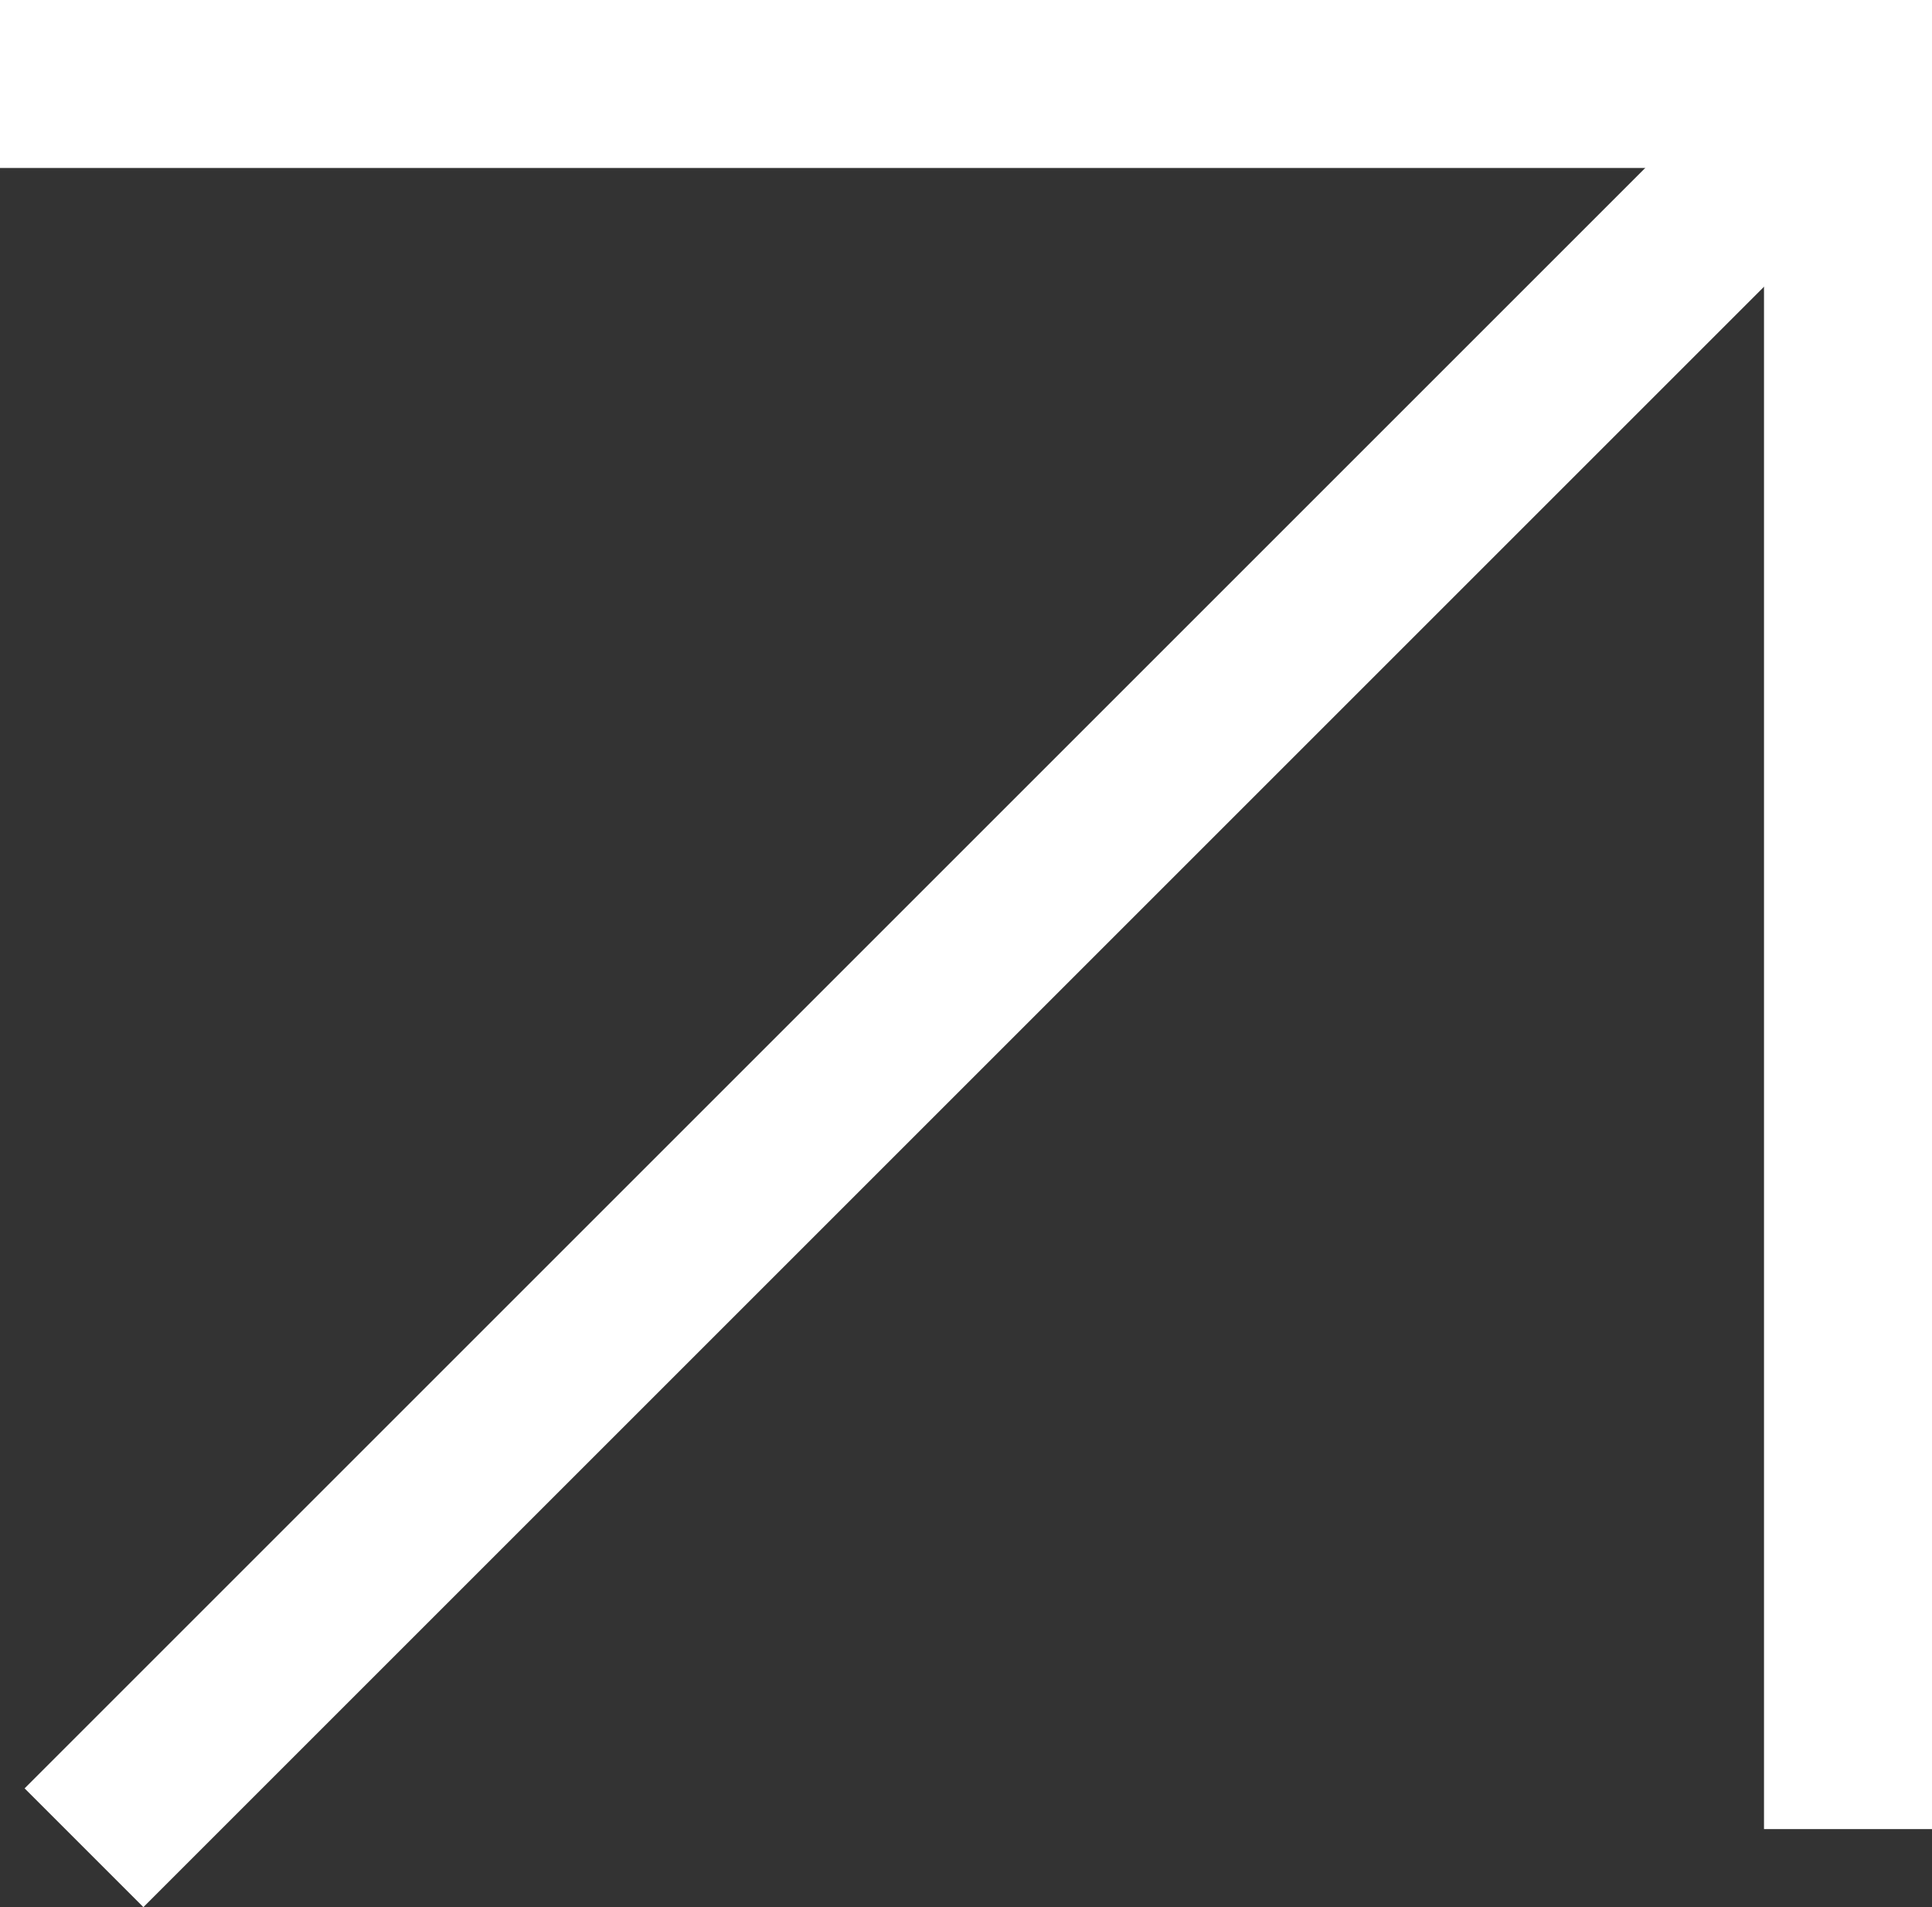 <svg xmlns="http://www.w3.org/2000/svg" width="11.5" height="11.354" viewBox="0 0 11.5 11.354">
  <rect x="0" y="0" width="11.5" height="11.354" fill="#333333" stroke="none"/>
  <g id="Group_6" data-name="Group 6" transform="translate(0.5)">
    <path id="Line_2" data-name="Line 2" d="M0,.5H10.5" fill="none" stroke="#fff" stroke-linecap="square" stroke-miterlimit="10" stroke-width="1"/>
    <path id="Line_4" data-name="Line 4" d="M10.5.5,0,11" fill="none" stroke="#fff" stroke-miterlimit="10" stroke-width="1"/>
    <path id="Line_3" data-name="Line 3" d="M.5.611v9.778" transform="translate(10)" fill="none" stroke="#fff" stroke-linecap="square" stroke-miterlimit="10" stroke-width="1"/>
  </g>
</svg>

